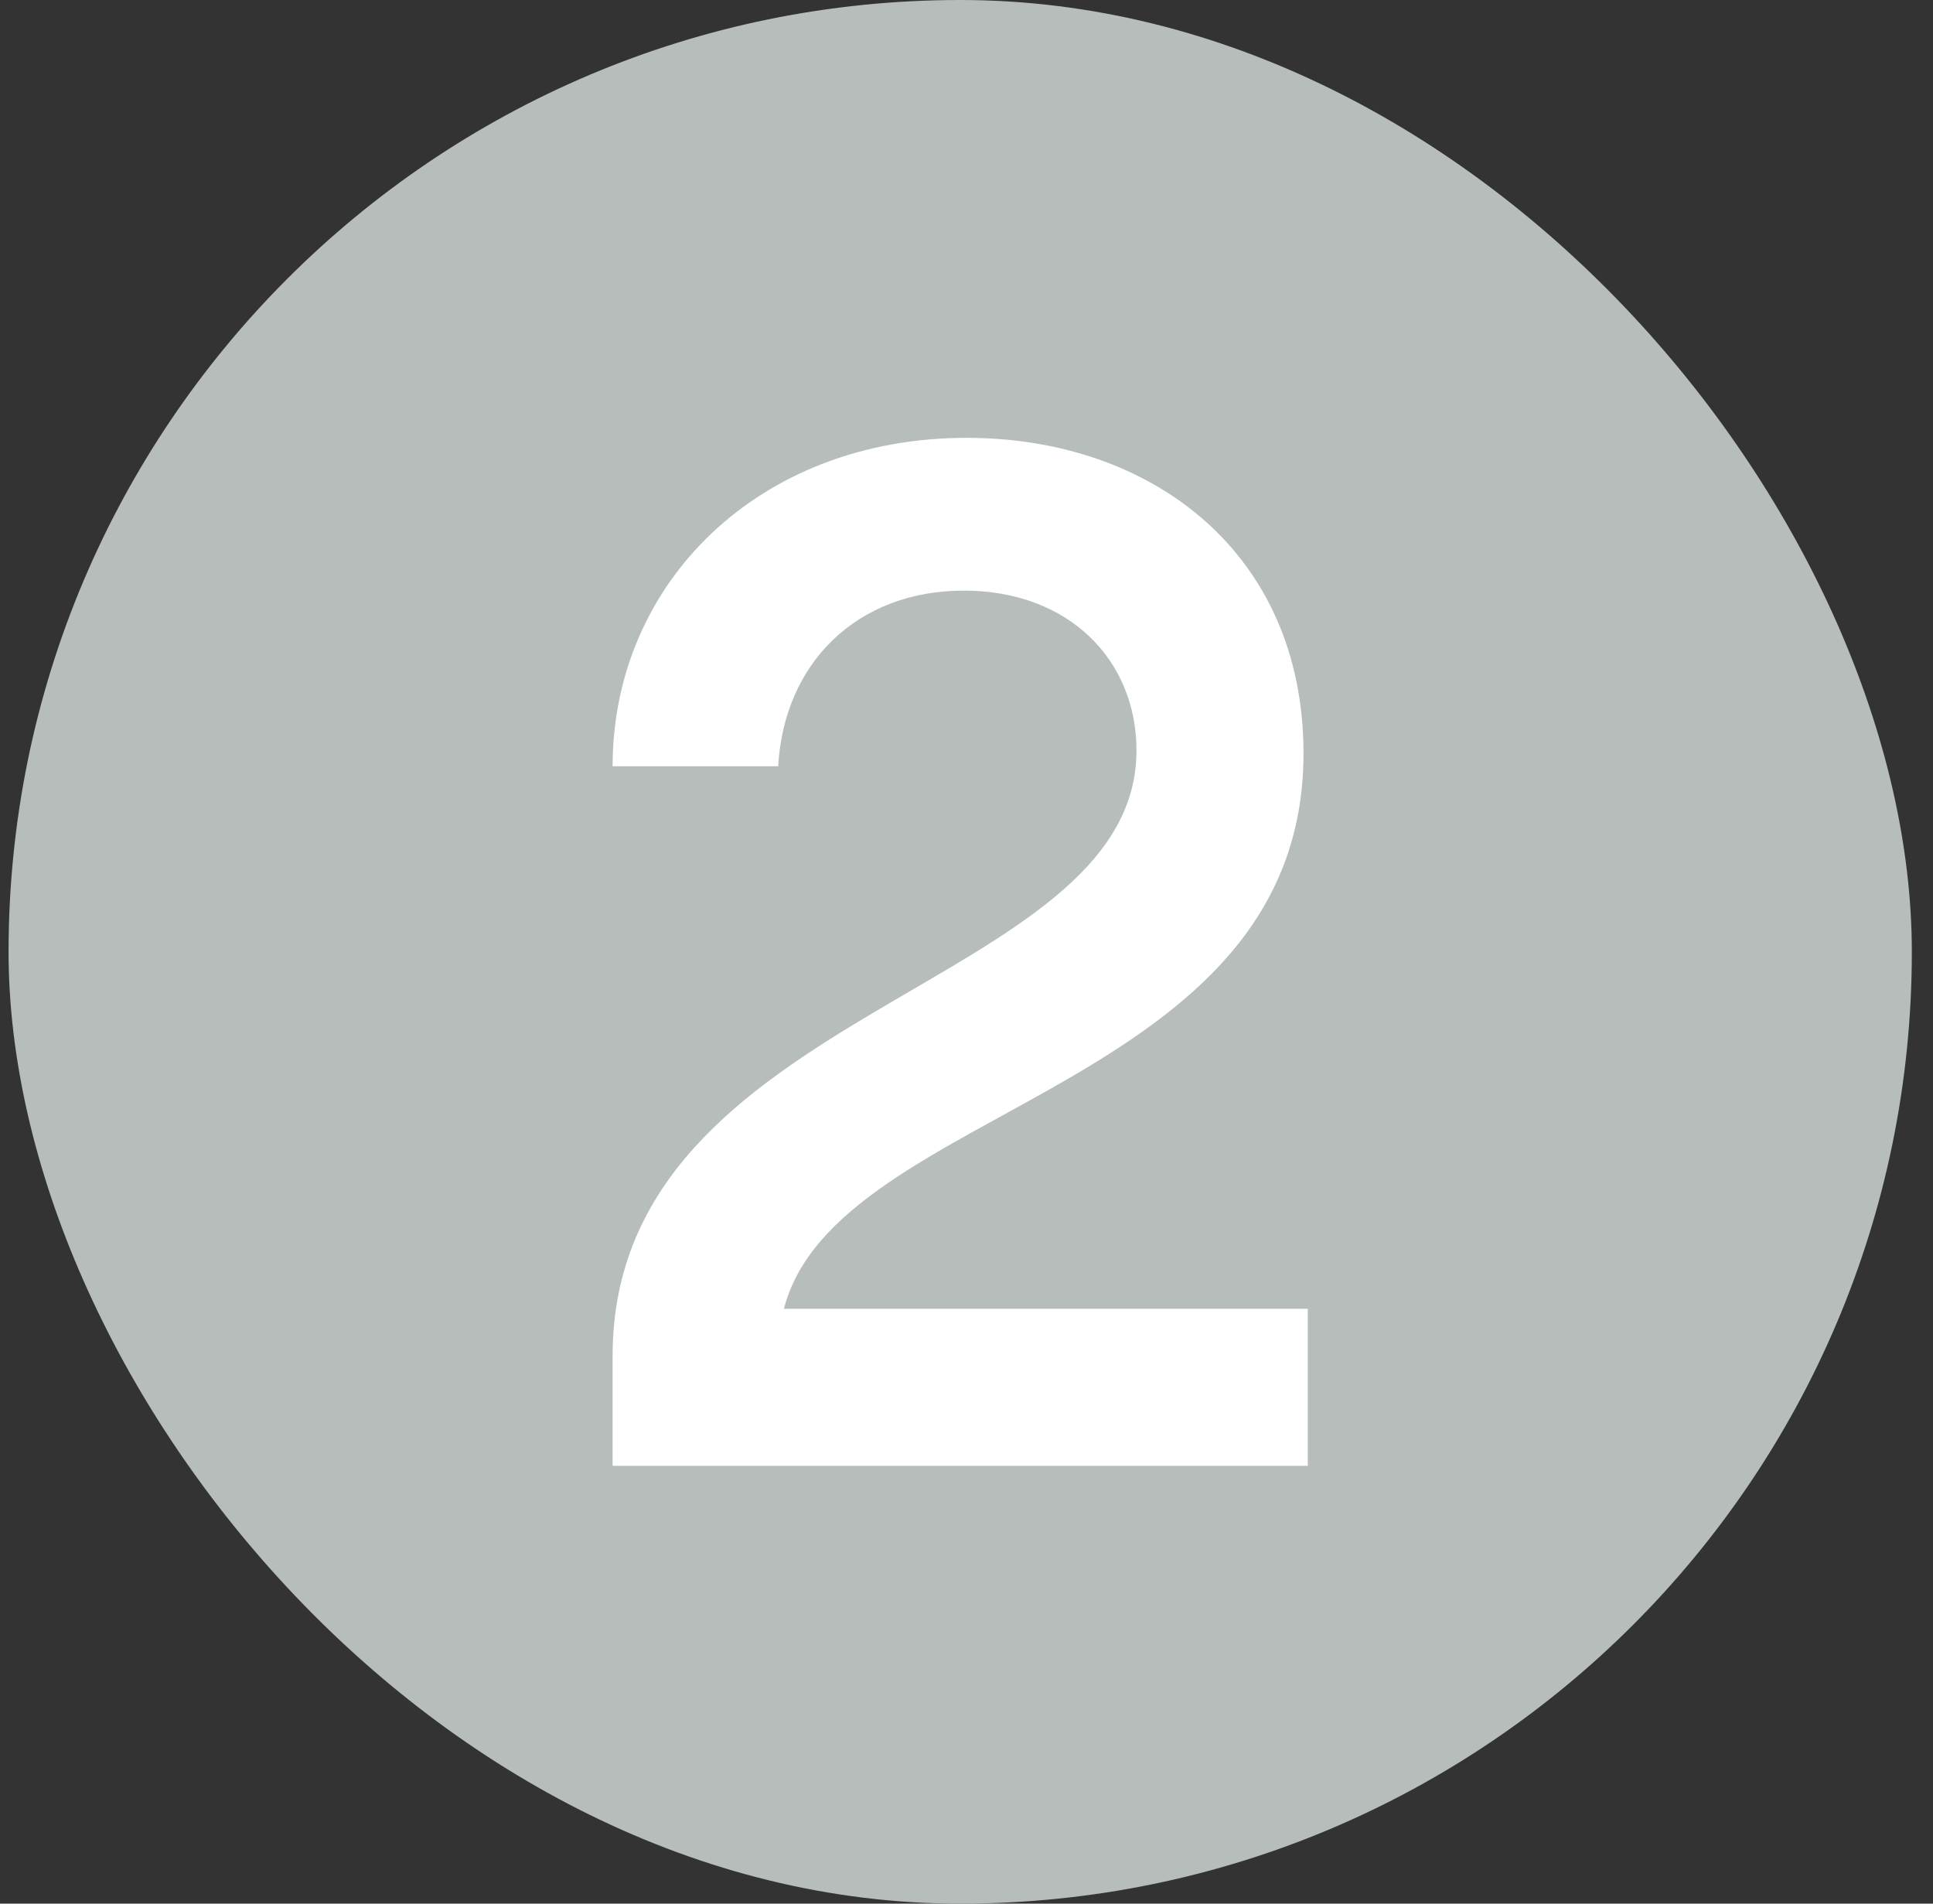 <svg width="65" height="64" viewBox="0 0 65 64" fill="none" xmlns="http://www.w3.org/2000/svg">
<rect x="0" y="0" width="65" height="64" fill="#333333" stroke="none"/>
<rect x="0.288" width="64" height="64" rx="32" fill="#B7BDBB"/>
<path d="M26.36 44H43.976V49.28H20.6V45.584C20.6 33.824 38.216 33.296 38.216 25.232C38.216 22.208 35.96 19.856 32.408 19.856C28.808 19.856 26.36 22.304 26.168 25.76H20.6C20.6 19.616 25.496 14.72 32.504 14.72C38.744 14.72 43.832 18.608 43.832 25.328C43.832 36.704 28.136 37.136 26.36 44Z" fill="white"/>
</svg>
